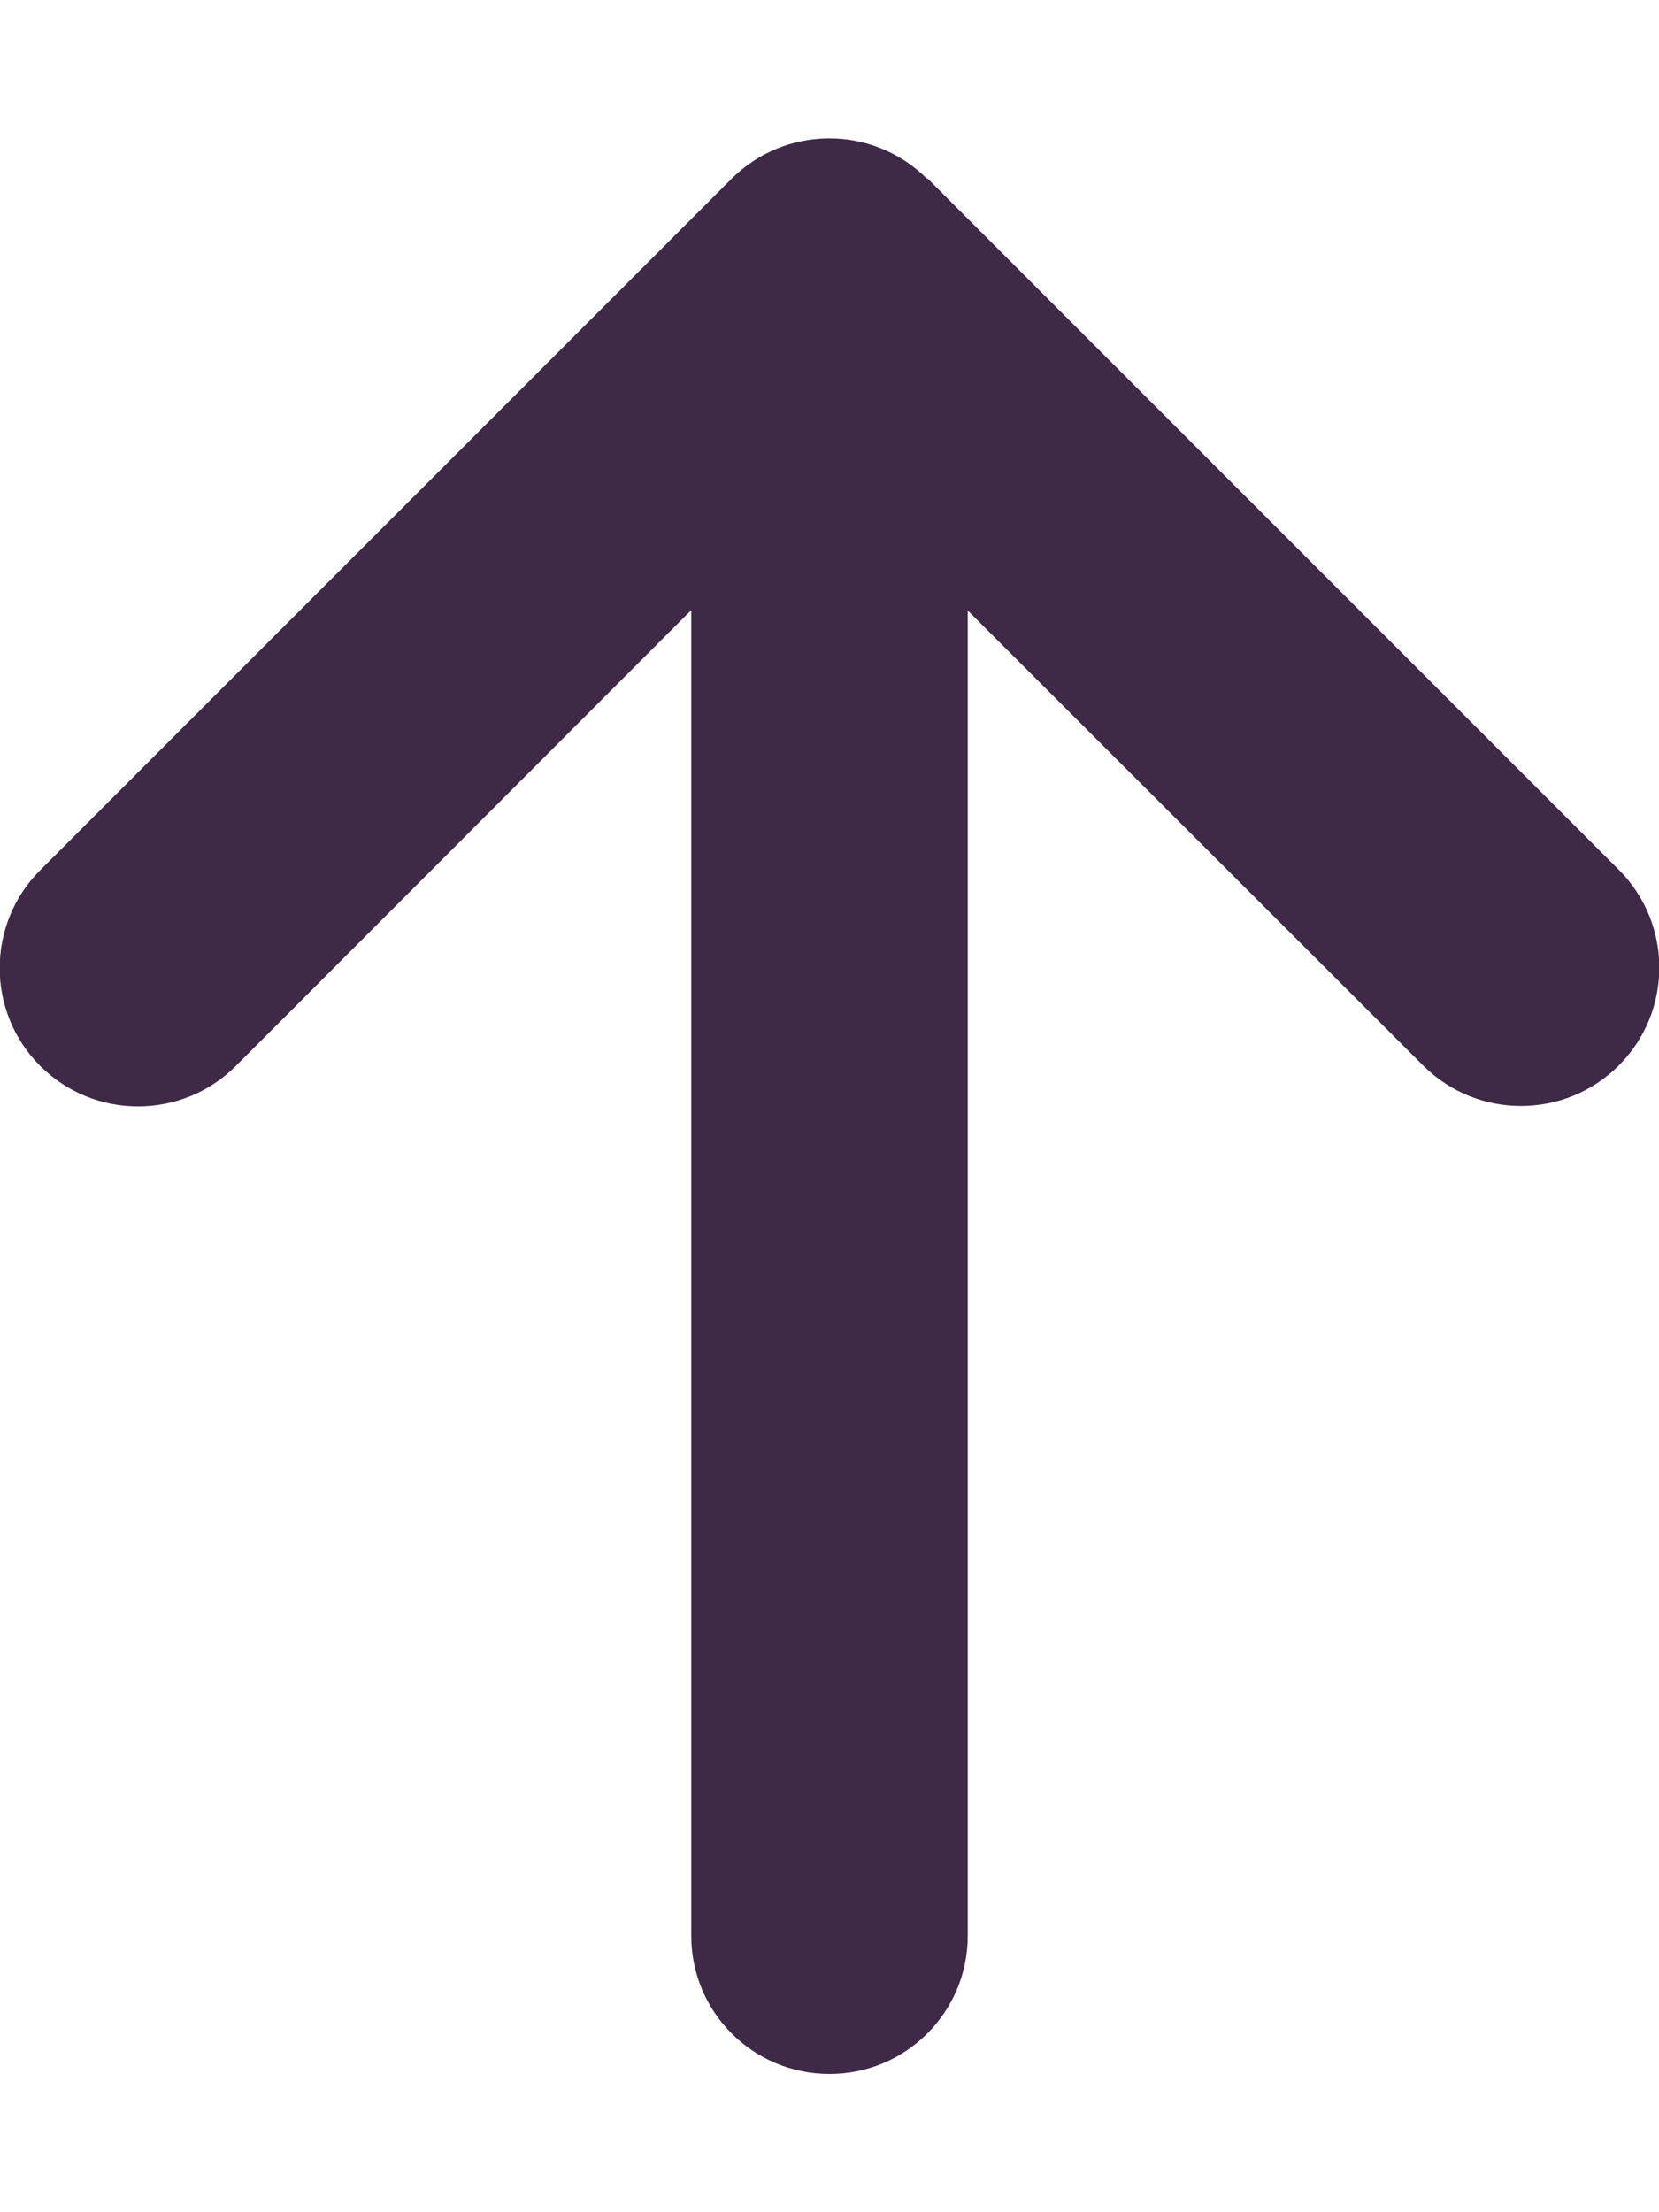 <svg xmlns="http://www.w3.org/2000/svg" viewBox="0 0 384 512"><path d="M214.6 41.4c-12.5-12.5-32.8-12.5-45.3 0l-160 160c-12.5 12.5-12.5 32.8 0 45.3s32.8 12.5 45.3 0L160 141.2V448c0 17.7 14.3 32 32 32s32-14.3 32-32V141.3l105.4 105.3c12.5 12.5 32.8 12.5 45.3 0s12.5-32.8 0-45.3l-160-160z" fill="#3e2a47"/></svg>